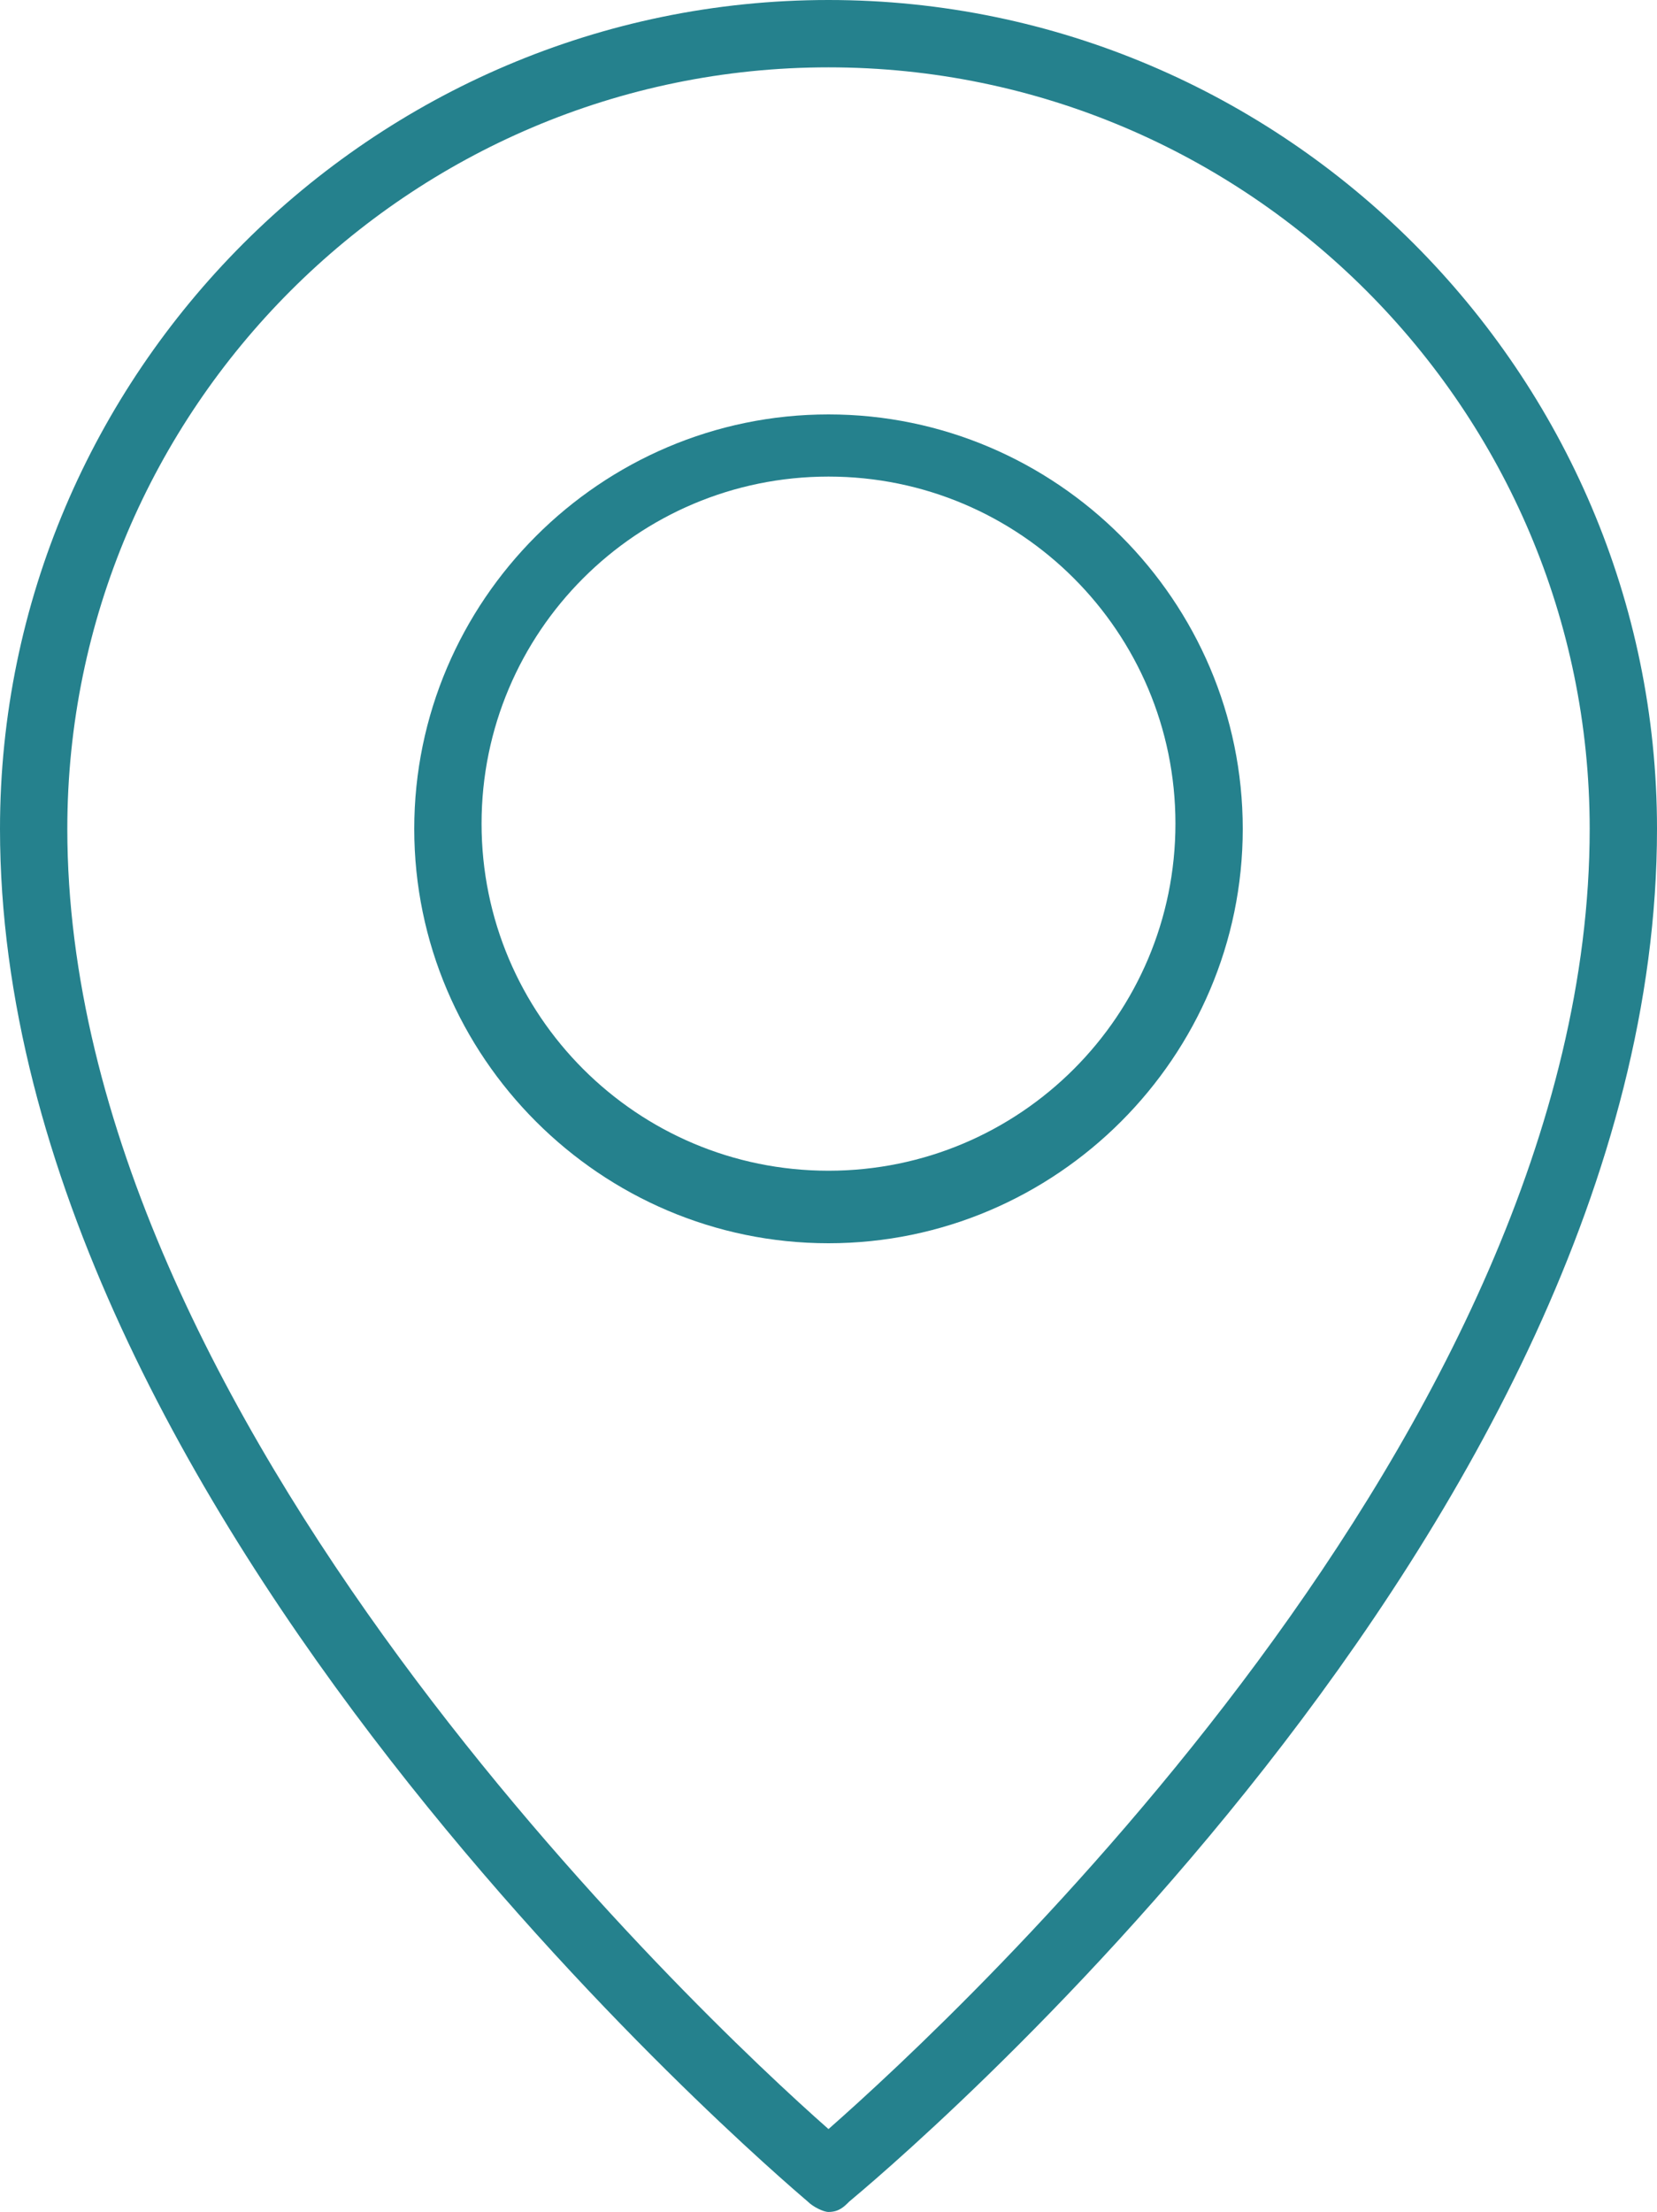<?xml version="1.0" encoding="utf-8"?>
<!-- Generator: Adobe Illustrator 19.0.0, SVG Export Plug-In . SVG Version: 6.00 Build 0)  -->
<svg version="1.1" id="Layer_1" xmlns="http://www.w3.org/2000/svg" xmlns:xlink="http://www.w3.org/1999/xlink" x="0px" y="0px"
	 width="32px" height="42.7px" viewBox="-297 375.7 32 42.7" style="enable-background:new -297 375.7 32 42.7;"
	 xml:space="preserve">
<style type="text/css">
	.st0{fill:#25818D;}
</style>
<g>
	<path class="st0" d="M-281,375.7c-8.8,0-16,7.2-16,16c0,13.2,14.9,25.9,15.6,26.5c0.1,0.1,0.3,0.2,0.4,0.2c0.2,0,0.3-0.1,0.4-0.2
		c0.6-0.5,15.6-13,15.6-26.5C-265,382.9-272.2,375.7-281,375.7z M-281,416.8c-2.5-2.2-14.7-13.7-14.7-25.1c0-8.1,6.6-14.7,14.7-14.7
		s14.7,6.6,14.7,14.7C-266.3,403.3-278.5,414.6-281,416.8z"/>
	<path class="st0" d="M-281,383.7c-4.4,0-8,3.6-8,8s3.6,8,8,8s8-3.6,8-8S-276.6,383.7-281,383.7z M-281,398.3c-3.7,0-6.7-3-6.7-6.7
		s3-6.7,6.7-6.7s6.7,3,6.7,6.7S-277.3,398.3-281,398.3z"/>
</g>
</svg>
